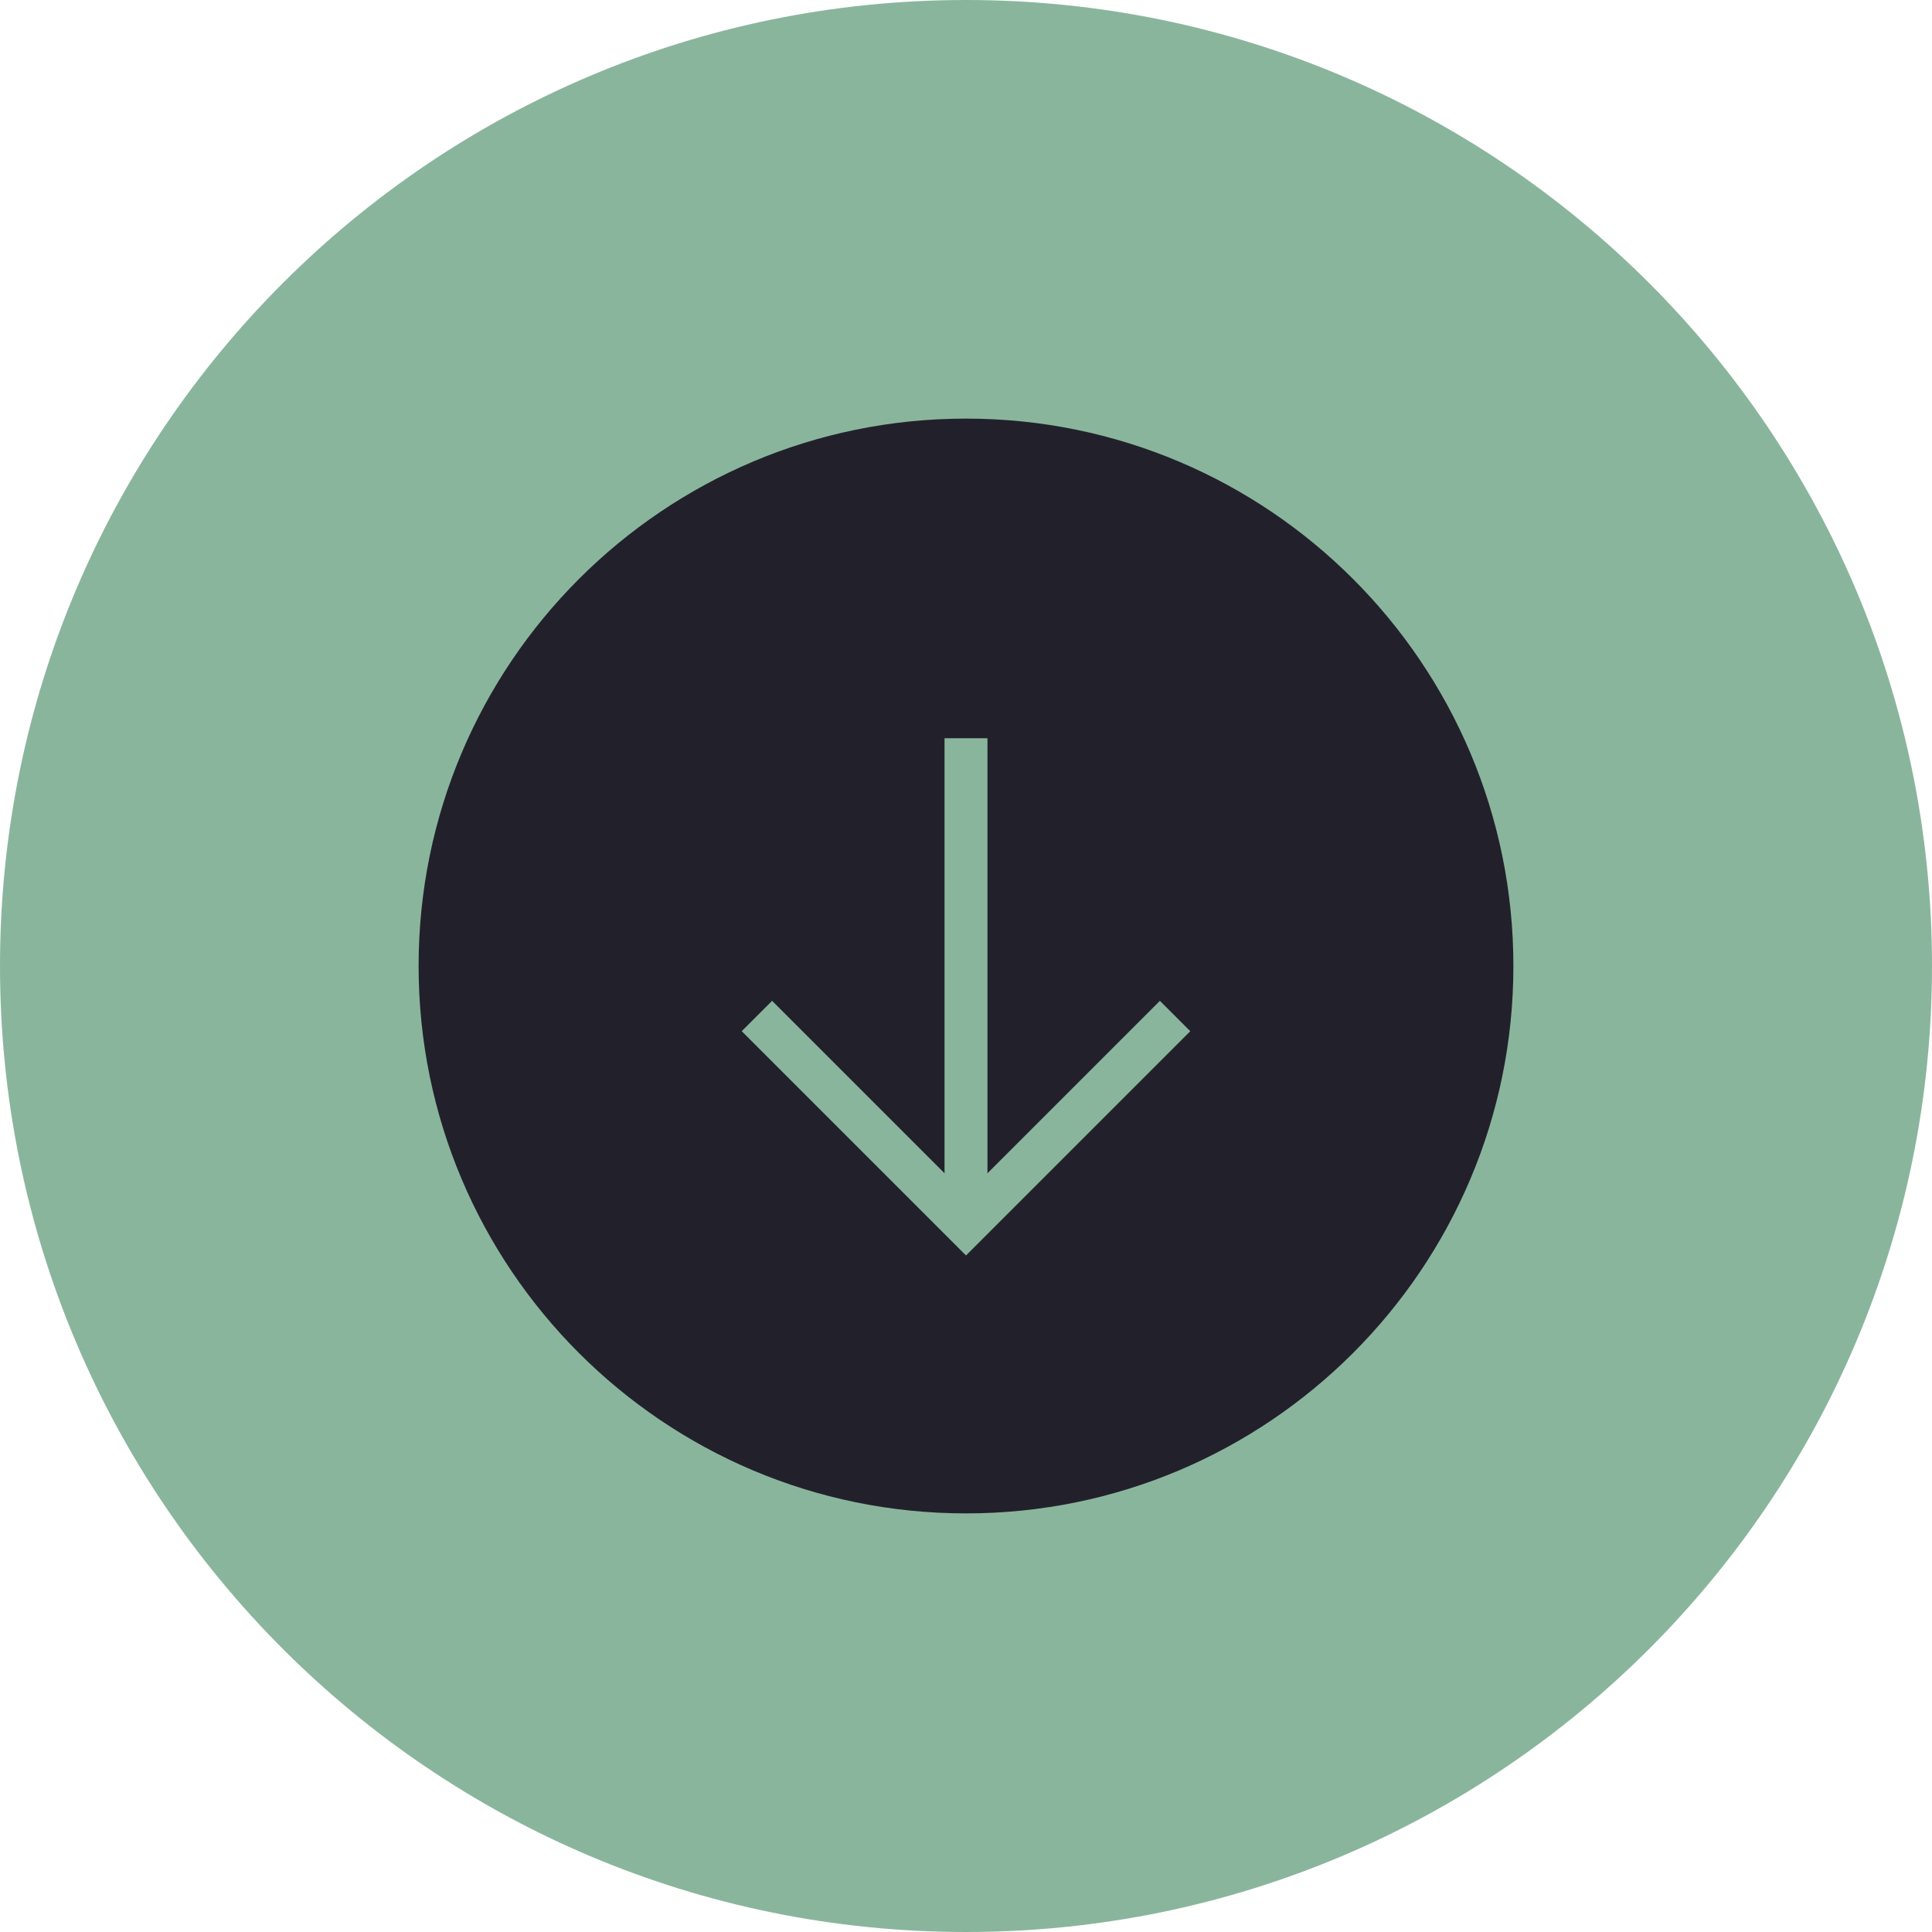 <?xml version="1.0" encoding="UTF-8"?><svg id="Layer_1" xmlns="http://www.w3.org/2000/svg" viewBox="0 0 90 90"><defs><style>.cls-1{fill:#8ab59d;}.cls-2{fill:#22212B;}.cls-3{fill:none;stroke:#8ab59d;stroke-miterlimit:10;stroke-width:2px;}</style></defs><g id="_"><path class="cls-1" d="M45,0C20.15,0,0,20.15,0,45s20.15,45,45,45,45-20.15,45-45S69.85,0,45,0Z"/></g><g><g id="_-2"><path class="cls-2" d="M45,19.5c-14.08,0-25.5,11.42-25.5,25.5s11.42,25.5,25.5,25.5,25.5-11.42,25.5-25.5-11.42-25.5-25.5-25.5Z"/></g><g><line class="cls-3" x1="45" y1="34.39" x2="45" y2="56.91"/><polyline class="cls-3" points="54.74 47.33 45 57.07 35.26 47.33"/></g></g></svg>